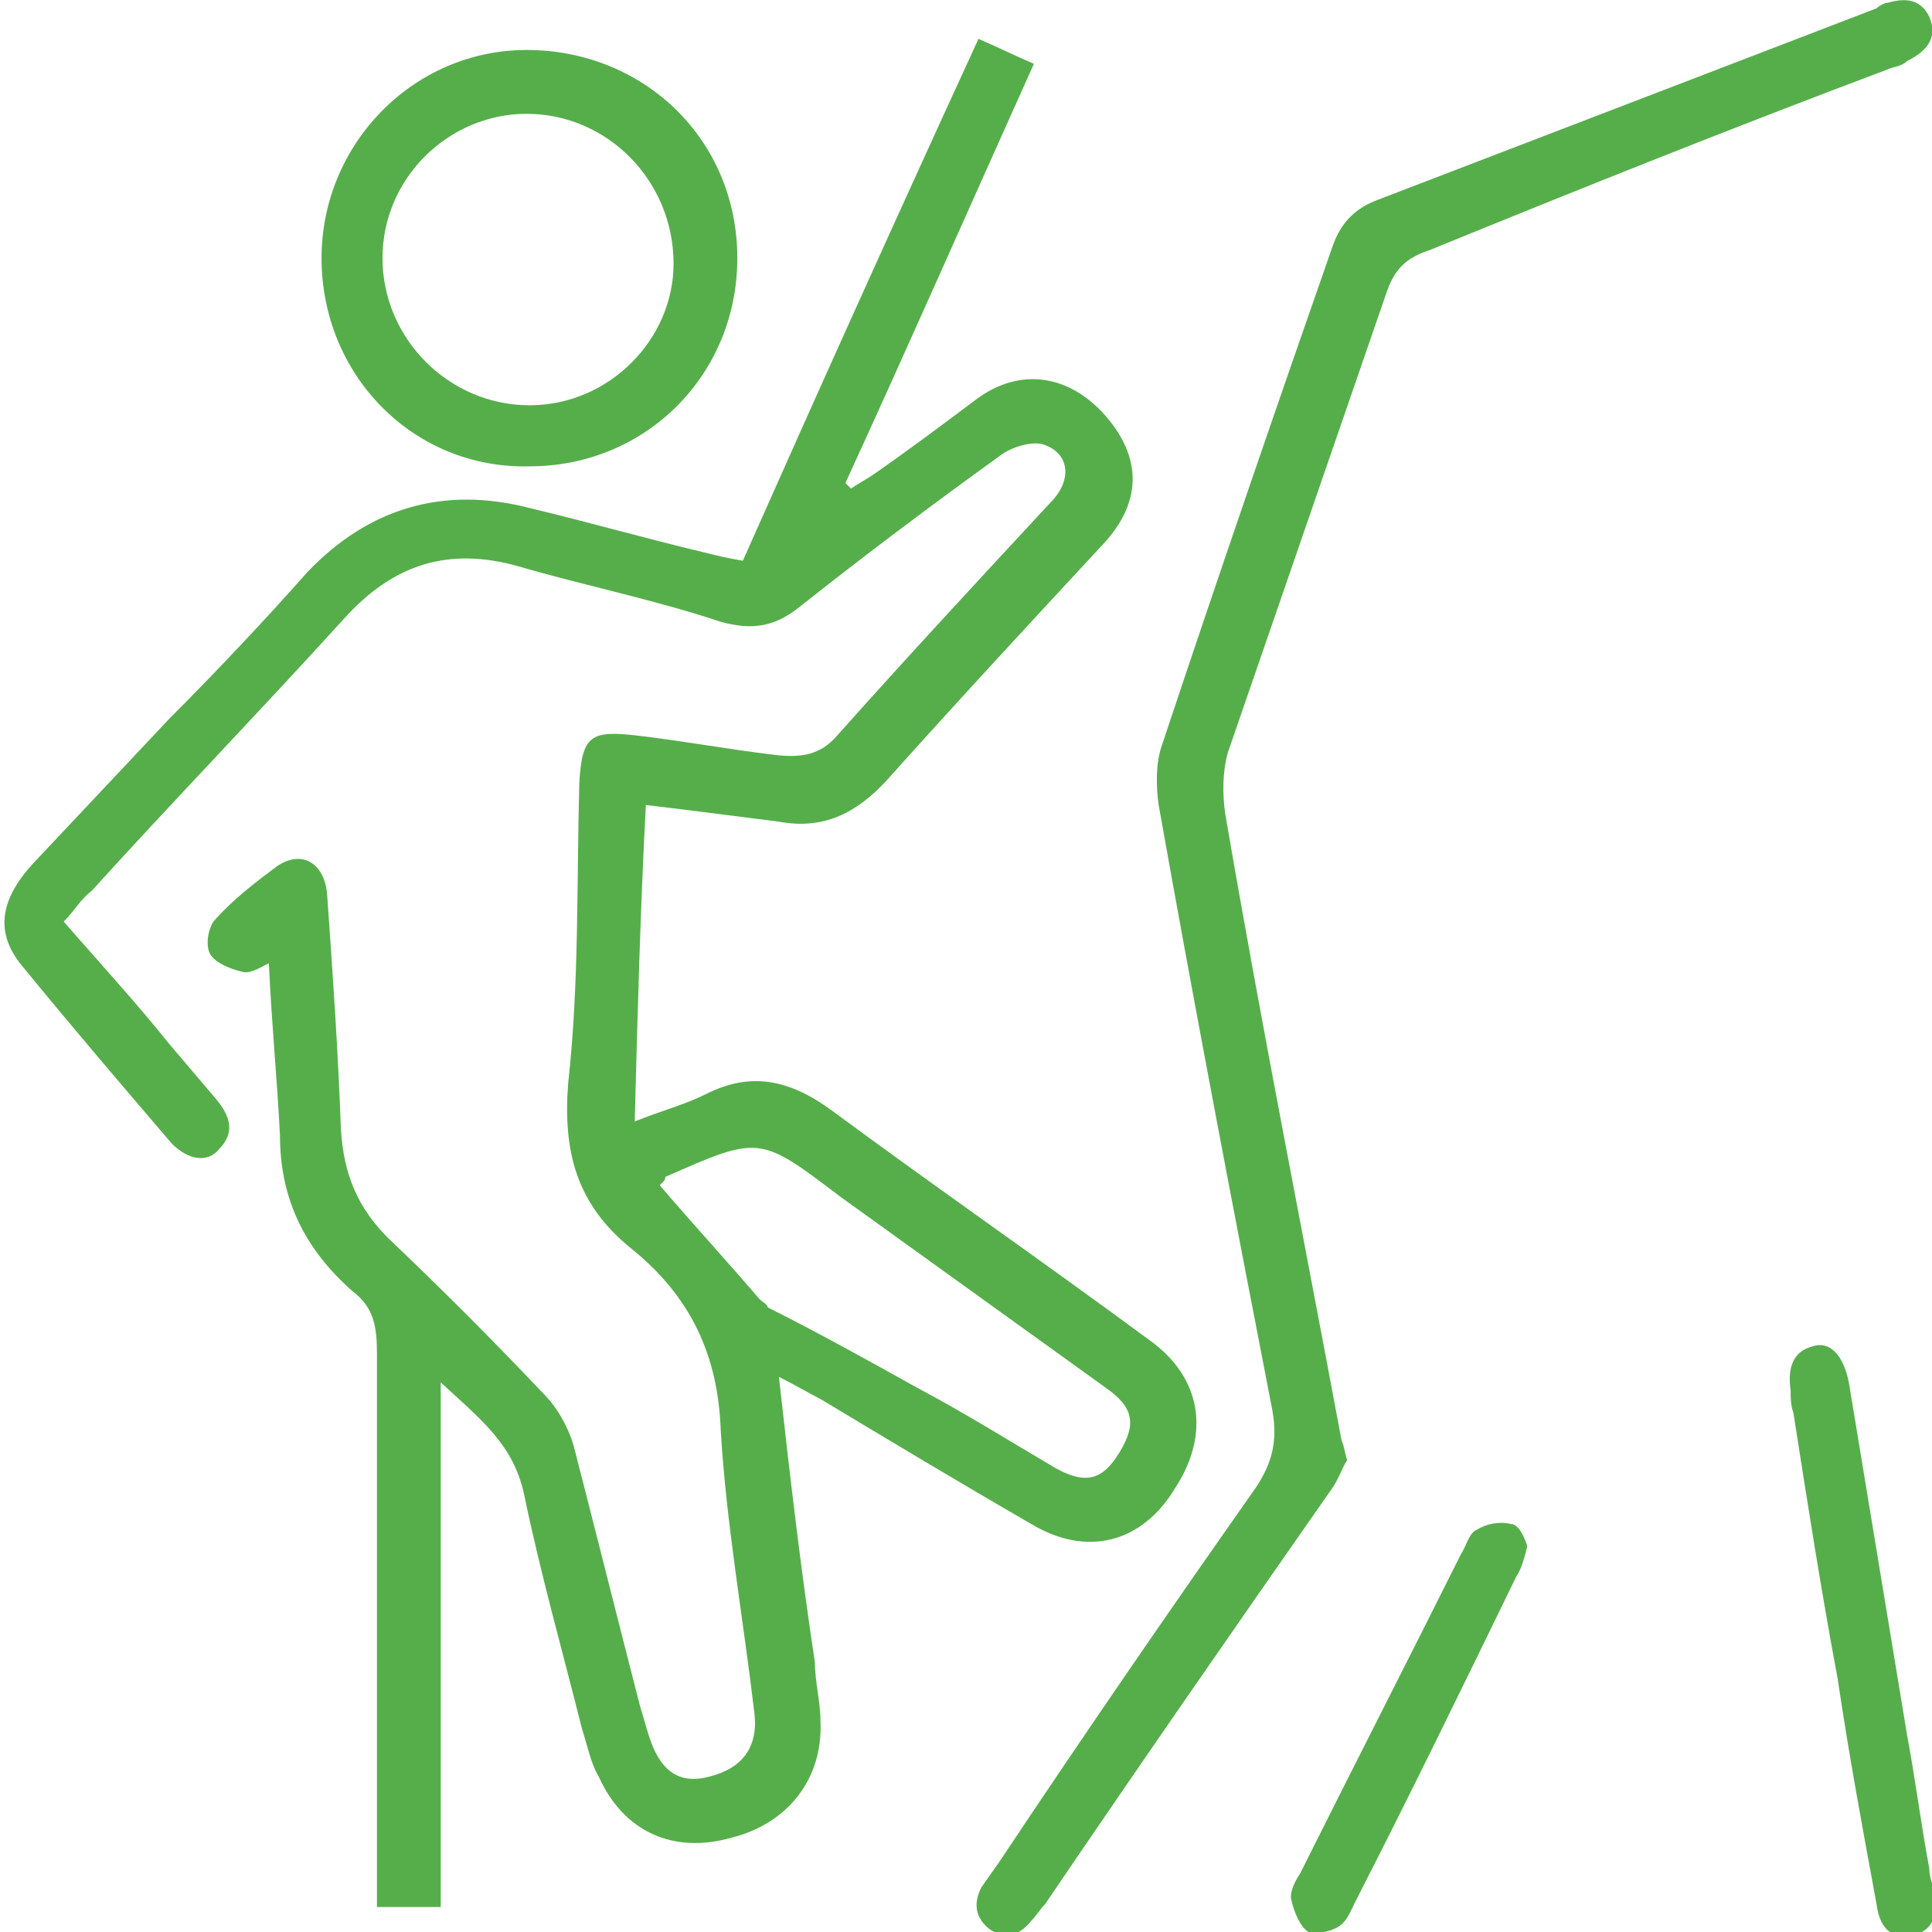 <?xml version="1.0" encoding="utf-8"?>
<svg xmlns="http://www.w3.org/2000/svg" fill="none" height="68" viewBox="0 0 68 68" width="68">
<g clip-path="url(#clip0_1124_459)">
<path d="M27.415 48.46C28 48.753 28.488 49.046 28.878 49.241C31.317 50.707 33.756 52.172 36.293 53.638C38.244 54.81 40.195 54.322 41.366 52.368C42.634 50.414 42.244 48.46 40.488 47.19C36.781 44.454 32.976 41.816 29.268 39.08C27.805 38.006 26.439 37.712 24.878 38.494C24.098 38.885 23.317 39.08 22.341 39.471C22.439 35.661 22.537 32.046 22.732 28.333C24.39 28.529 25.854 28.724 27.415 28.919C28.976 29.212 30.146 28.626 31.22 27.454C33.756 24.621 36.293 21.885 38.829 19.149C40.195 17.684 40.195 16.121 38.927 14.655C37.659 13.19 35.903 12.896 34.342 14.069C33.171 14.948 32 15.827 30.732 16.707C30.439 16.902 30.244 17 29.951 17.195C29.854 17.098 29.854 17.098 29.756 17C32 12.115 34.146 7.23 36.39 2.247C35.707 1.954 35.122 1.661 34.439 1.368C31.61 7.523 28.878 13.58 26.146 19.735C25.561 19.638 25.171 19.54 24.78 19.442C22.732 18.954 20.683 18.368 18.634 17.879C15.61 17.098 12.976 17.879 10.829 20.126C9.268 21.885 7.61 23.643 5.951 25.305C4.39 26.965 2.732 28.724 1.171 30.385C5.74738e-05 31.655 -0.195 32.827 0.781 34C2.537 36.149 4.293 38.201 6.049 40.253C6.634 40.839 7.317 40.937 7.707 40.448C8.293 39.862 8.098 39.276 7.61 38.69C7.024 38.006 6.537 37.419 5.951 36.736C4.781 35.27 3.512 33.902 2.244 32.437C2.634 32.046 2.829 31.655 3.22 31.362C6.146 28.138 9.171 25.011 12.098 21.787C13.854 19.833 15.805 19.247 18.244 19.931C20.585 20.615 23.024 21.103 25.366 21.885C26.439 22.178 27.22 22.08 28.098 21.396C30.439 19.54 32.781 17.782 35.22 16.023C35.61 15.73 36.293 15.534 36.683 15.632C37.659 15.925 37.756 16.902 36.976 17.684C34.439 20.419 31.902 23.155 29.463 25.891C28.878 26.575 28.195 26.672 27.317 26.575C25.659 26.379 24.098 26.086 22.439 25.891C20.78 25.695 20.488 25.891 20.39 27.552C20.293 31.069 20.39 34.586 20 38.103C19.805 40.546 20.293 42.402 22.244 43.965C24.293 45.626 25.268 47.678 25.366 50.316C25.561 53.638 26.146 56.862 26.537 60.184C26.732 61.454 26.146 62.236 24.976 62.529C23.902 62.822 23.22 62.333 22.829 61.063C22.732 60.77 22.634 60.379 22.537 60.086C21.756 57.057 20.976 53.931 20.195 50.902C20 50.218 19.61 49.534 19.122 49.046C17.366 47.19 15.512 45.333 13.659 43.575C12.585 42.5 12.098 41.327 12 39.764C11.902 37.029 11.707 34.195 11.512 31.46C11.415 30.385 10.634 29.896 9.756 30.483C8.976 31.069 8.195 31.655 7.512 32.437C7.317 32.73 7.22 33.316 7.415 33.609C7.61 33.902 8.098 34.098 8.488 34.195C8.781 34.293 9.073 34.098 9.463 33.902C9.561 36.052 9.756 38.006 9.854 39.96C9.854 42.207 10.732 43.965 12.39 45.431C13.171 46.017 13.268 46.701 13.268 47.678C13.268 53.638 13.268 59.598 13.268 65.557C13.268 66.046 13.268 66.632 13.268 67.121C14.049 67.121 14.732 67.121 15.512 67.121C15.512 60.965 15.512 55.006 15.512 48.655C16.878 49.925 18.049 50.804 18.439 52.563C19.024 55.396 19.805 58.132 20.488 60.868C20.683 61.454 20.78 62.04 21.073 62.529C21.951 64.483 23.707 65.264 25.756 64.678C27.707 64.189 28.976 62.626 28.878 60.575C28.878 59.891 28.683 59.207 28.683 58.523C28.195 55.299 27.805 51.977 27.415 48.46ZM26.732 45.724C25.561 44.356 24.39 43.086 23.22 41.718C23.415 41.523 23.415 41.523 23.415 41.425C26.732 39.96 26.732 39.96 29.561 42.109C32.683 44.356 35.805 46.603 38.927 48.85C39.903 49.534 40 50.121 39.415 51.098C38.829 52.075 38.244 52.27 37.171 51.684C35.512 50.707 33.951 49.73 32.293 48.85C30.537 47.873 28.78 46.896 27.024 46.017C27.024 45.919 26.829 45.822 26.732 45.724Z" fill="#56AE4B"/>
<path d="M66.439 0.098C66.342 0.098 66.147 0.196 66.049 0.293C60.195 2.54 54.342 4.787 48.488 7.035C47.707 7.328 47.22 7.816 46.927 8.598C44.878 14.46 42.829 20.42 40.878 26.282C40.683 26.868 40.683 27.649 40.781 28.333C42.049 35.466 43.415 42.598 44.781 49.632C44.976 50.707 44.781 51.489 44.195 52.368C41.171 56.667 38.147 61.063 35.22 65.46C35.025 65.753 34.732 66.144 34.537 66.437C34.244 67.023 34.342 67.512 34.829 67.902C35.415 68.293 35.903 68.098 36.293 67.609C36.488 67.414 36.586 67.219 36.781 67.023C40.098 62.138 43.415 57.351 46.829 52.466C47.122 52.075 47.22 51.684 47.415 51.391C47.317 51.098 47.317 50.902 47.22 50.707C45.854 43.379 44.39 36.052 43.122 28.627C43.025 27.943 43.025 27.161 43.22 26.477C45.073 21.104 46.927 15.73 48.781 10.356C49.073 9.477 49.464 9.086 50.342 8.793C55.61 6.644 60.976 4.494 66.439 2.443C66.634 2.345 66.927 2.345 67.122 2.15C67.903 1.759 68.195 1.27 67.903 0.586C67.61 0 67.122 -0.098 66.439 0.098Z" fill="#56AE4B"/>
<path d="M18.537 1.759C14.537 1.759 11.317 5.081 11.317 9.086C11.317 13.19 14.537 16.512 18.634 16.414C22.732 16.414 25.951 13.19 25.951 9.086C25.951 4.885 22.634 1.759 18.537 1.759ZM18.634 14.264C15.805 14.264 13.463 11.92 13.463 9.086C13.463 6.253 15.805 4.006 18.537 4.006C21.366 4.006 23.707 6.351 23.707 9.282C23.707 11.92 21.463 14.264 18.634 14.264Z" fill="#56AE4B"/>
<path d="M67.903 65.753C67.61 64.19 67.415 62.627 67.122 61.063C66.439 56.96 65.756 52.759 65.073 48.655C64.878 47.678 64.39 47.19 63.805 47.385C63.025 47.581 62.927 48.264 63.025 48.949C63.025 49.242 63.025 49.437 63.122 49.73C63.61 52.856 64.098 55.983 64.683 59.109C65.073 61.747 65.561 64.385 66.049 67.023C66.147 67.805 66.537 68.293 67.317 68.098C68 68 68.195 67.414 68.195 66.73C68 66.339 67.903 66.046 67.903 65.753Z" fill="#56AE4B"/>
<path d="M53.171 53.638C52.781 53.54 52.293 53.638 52 53.833C51.707 53.931 51.61 54.419 51.415 54.713C49.561 58.425 47.61 62.236 45.756 65.948C45.561 66.241 45.366 66.632 45.463 66.925C45.561 67.316 45.756 67.805 46.049 68C46.244 68.098 46.829 68 47.122 67.805C47.415 67.609 47.512 67.316 47.707 66.925C49.659 63.115 51.512 59.305 53.366 55.494C53.561 55.201 53.659 54.81 53.756 54.419C53.659 54.126 53.464 53.638 53.171 53.638Z" fill="#56AE4B"/>
</g>
<defs>
<clipPath id="clip0_1124_459">
<rect fill="white" height="68" width="68"/>
</clipPath>
</defs>
</svg>